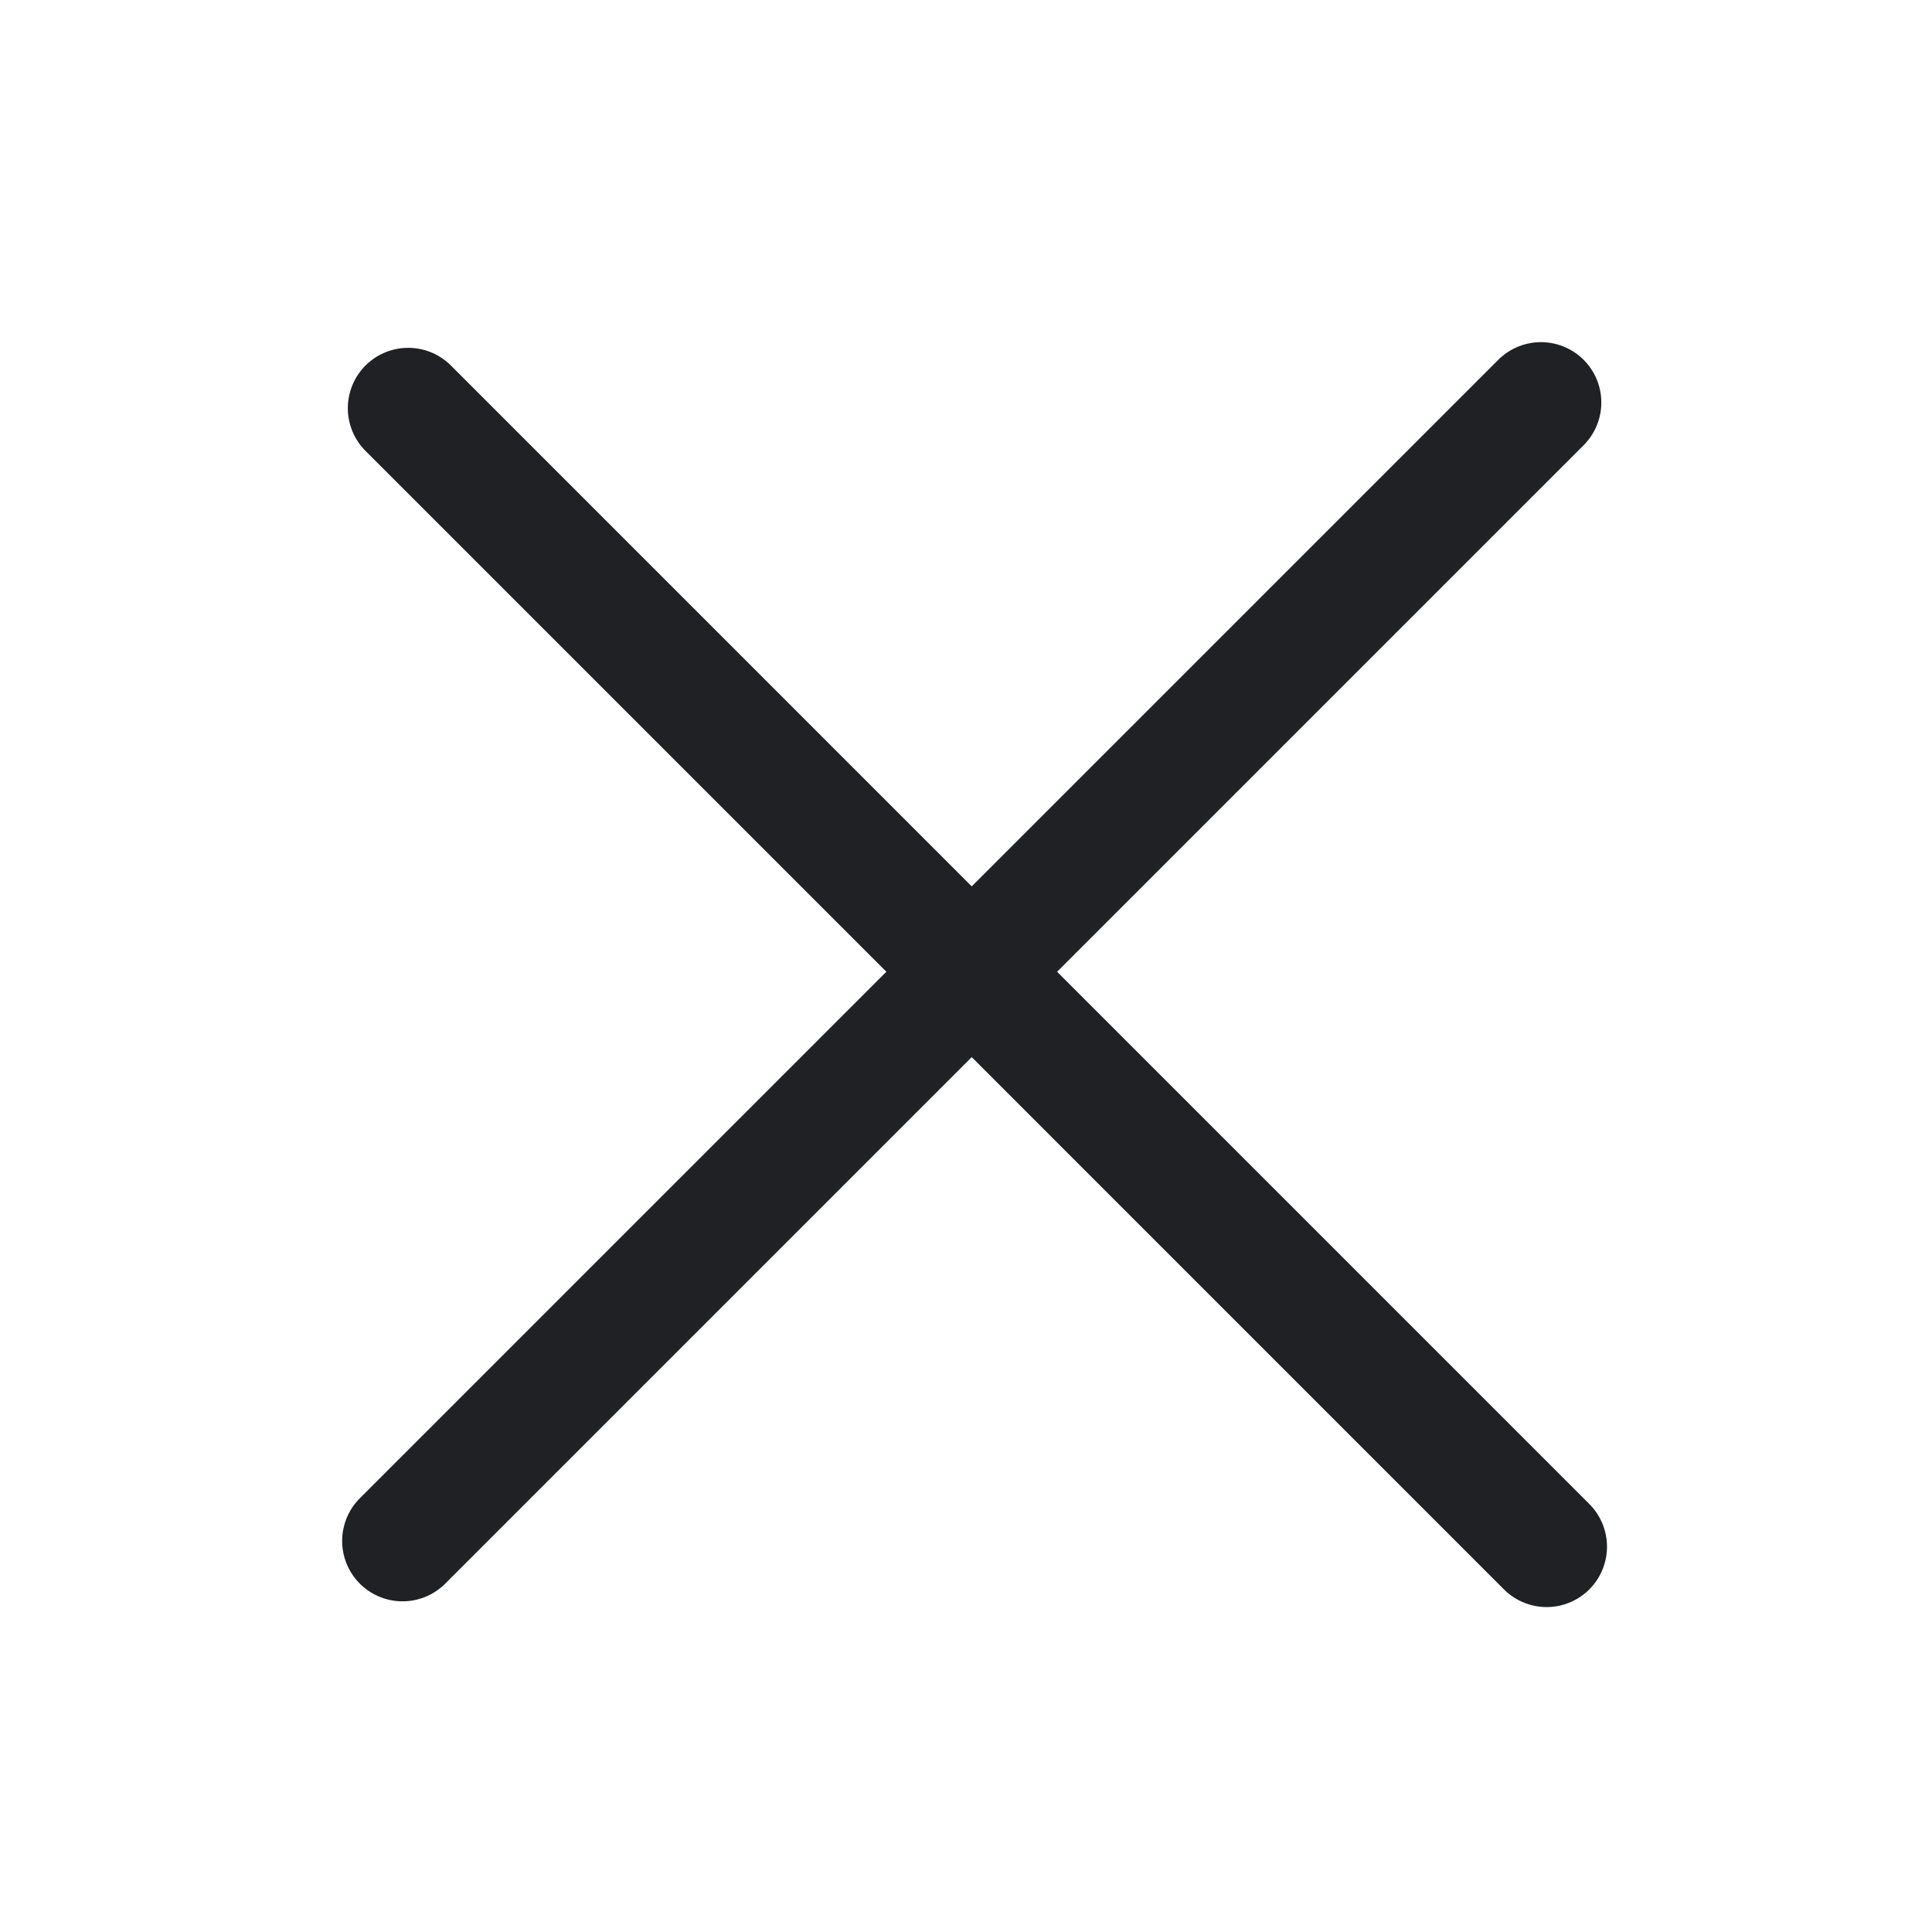 <svg width="32" height="32" viewBox="0 0 32 32" fill="none" xmlns="http://www.w3.org/2000/svg">
<path d="M6.667 25.523L25.523 6.667" stroke="#202125" stroke-width="2" stroke-linecap="round" stroke-linejoin="round"/>
<path d="M25.617 25.618L6.761 6.761" stroke="#202125" stroke-width="2" stroke-linecap="round" stroke-linejoin="round"/>
</svg>
